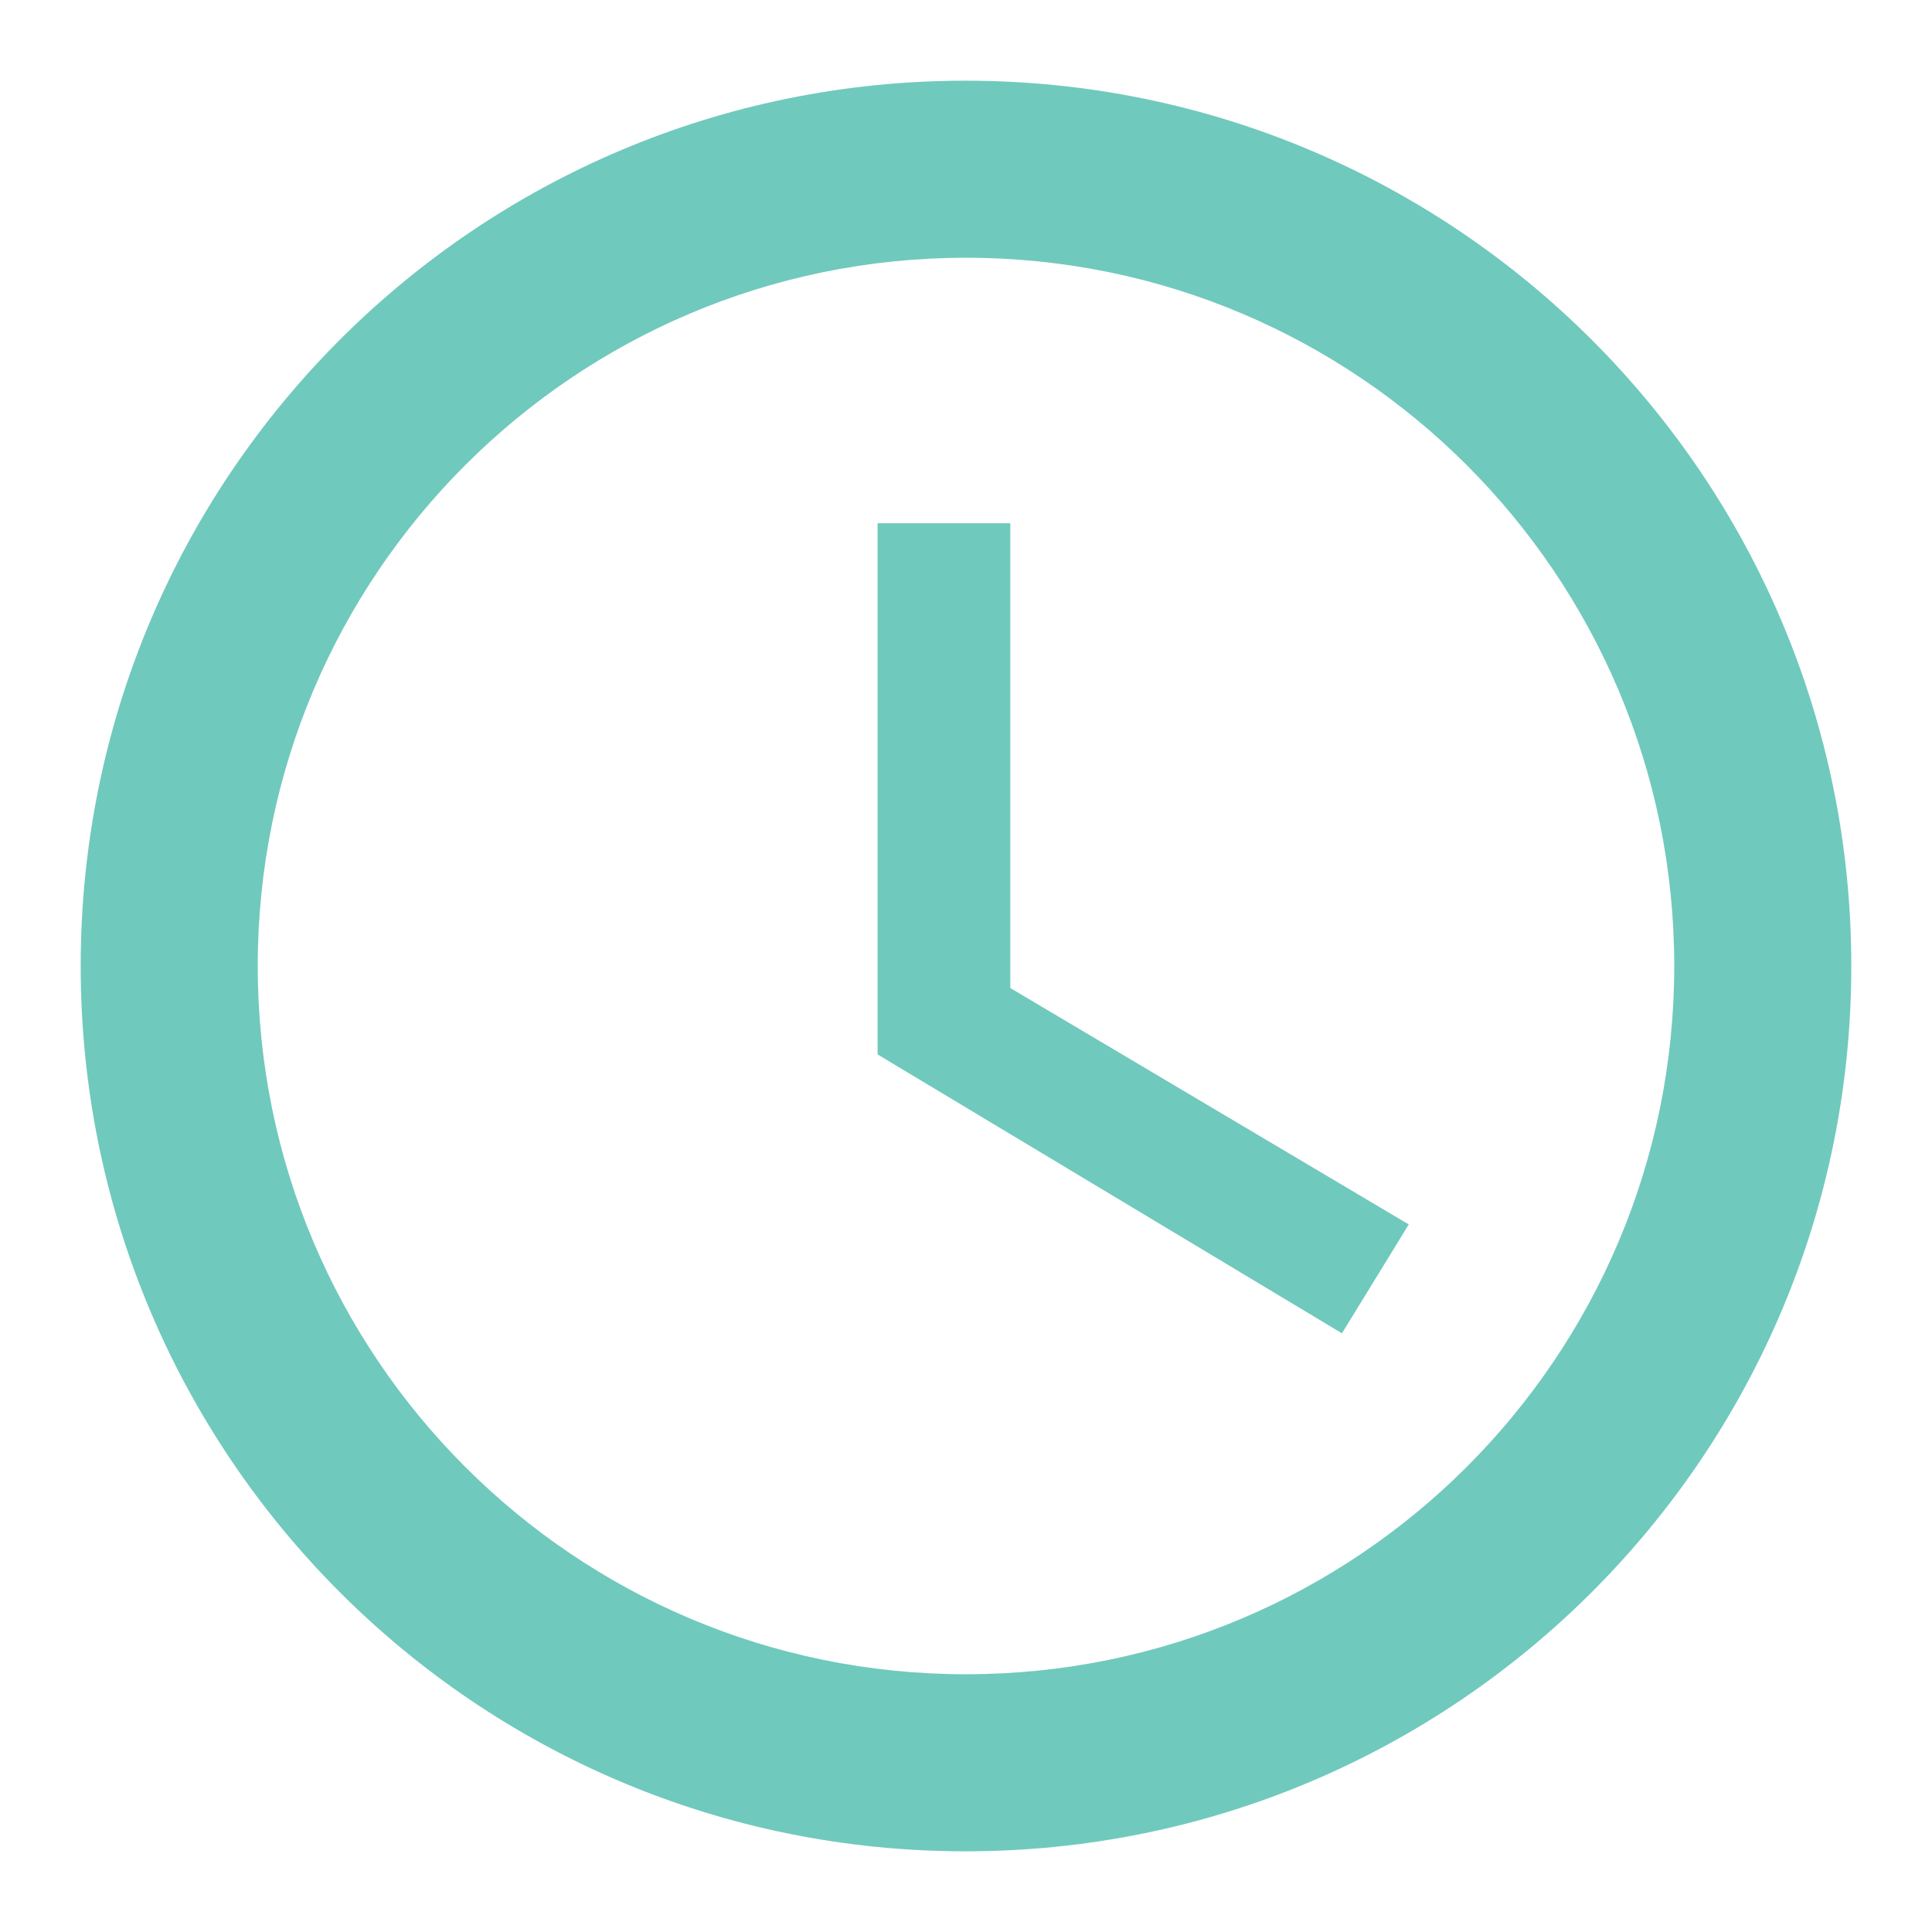 <?xml version="1.0" encoding="UTF-8"?>
<svg id="Layer_1" data-name="Layer 1" xmlns="http://www.w3.org/2000/svg" viewBox="0 0 85 85">
  <defs>
    <style>
      .cls-1 {
        fill: #70c9bd;
      }
    </style>
  </defs>
  <g id="_id0_s6gkz8lf0s" data-name="  id0 s6gkz8lf0s">
    <path class="cls-1" d="M42.48,3.55C20.96,3.55,3.55,20.98,3.55,42.5s17.41,38.95,38.93,38.95,38.97-17.43,38.97-38.95S64,3.55,42.48,3.55ZM42.5,73.66c-17.22,0-31.16-13.95-31.16-31.16s13.95-31.16,31.16-31.16,31.16,13.95,31.16,31.16-13.95,31.16-31.16,31.16Z"/>
  </g>
  <g id="_id1_s6gkz8lf0s" data-name="  id1 s6gkz8lf0s">
    <path class="cls-1" d="M44.45,23.02h-5.84v23.37l20.43,12.27,2.94-4.79-17.53-10.4v-20.45Z"/>
  </g>
</svg>